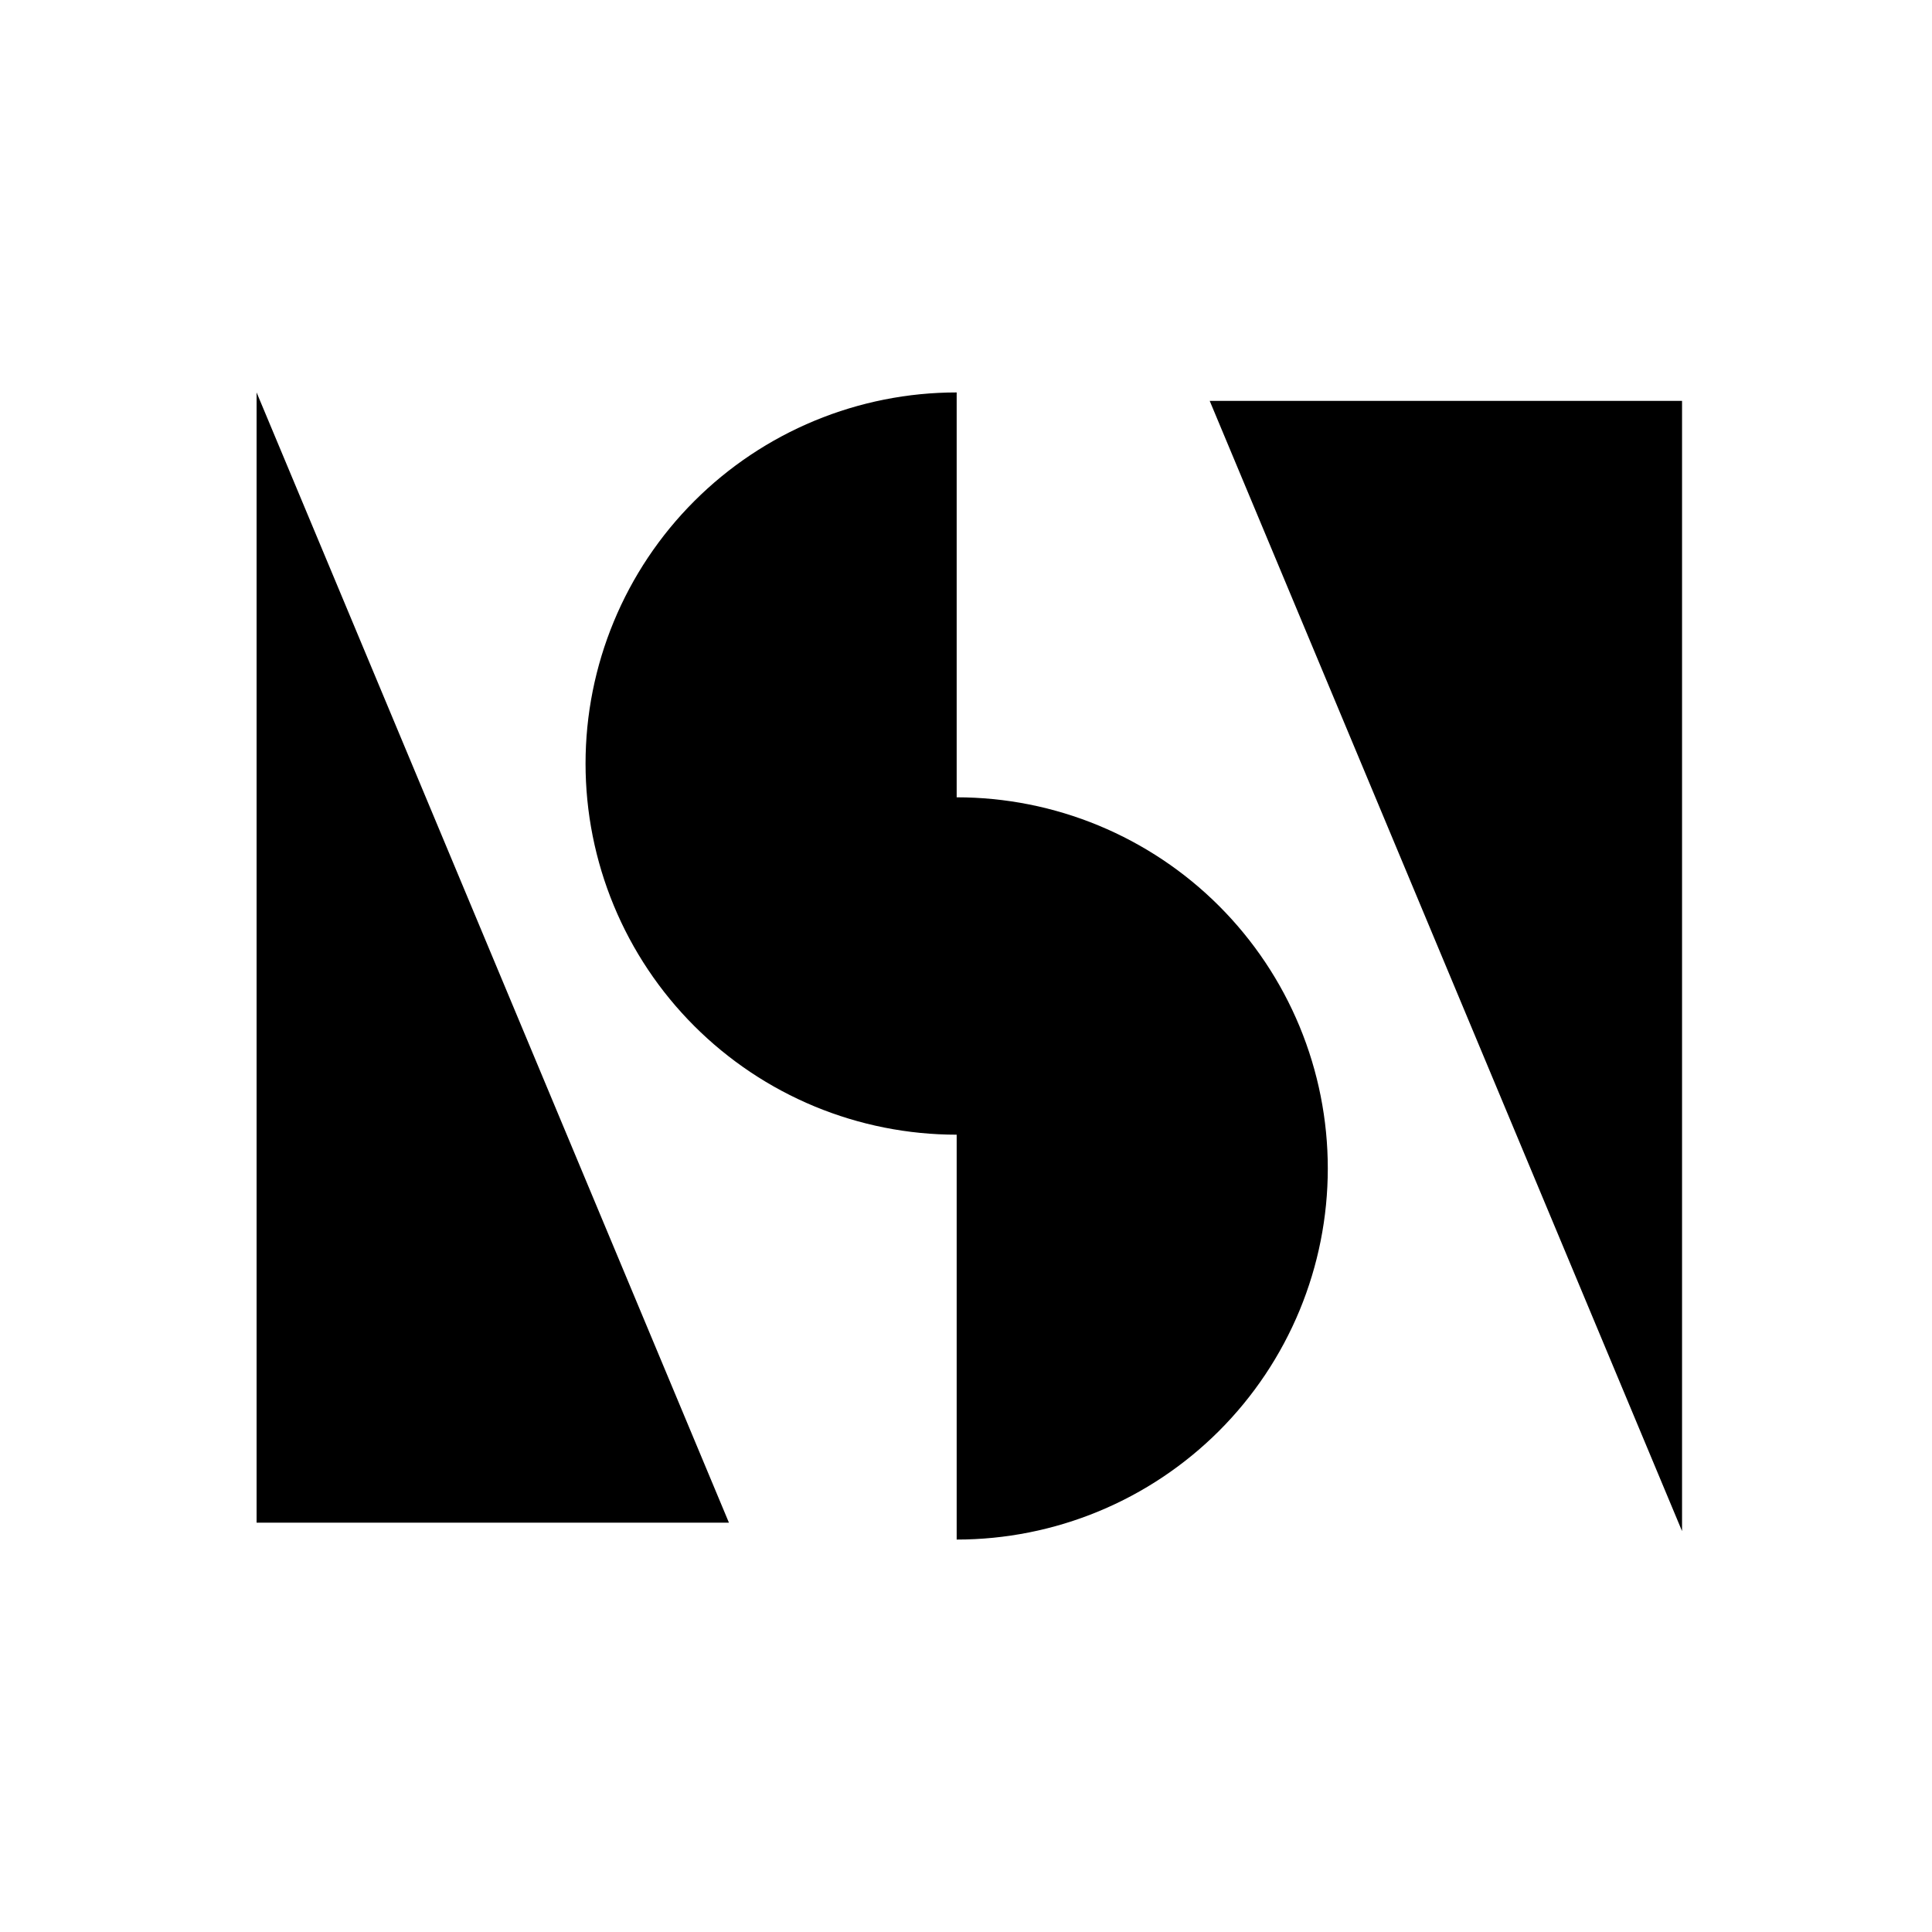<svg width="128" height="128" viewBox="0 0 128 128" fill="none" xmlns="http://www.w3.org/2000/svg">
<rect width="128" height="128" fill="white"/>
<path fill-rule="evenodd" clip-rule="evenodd" d="M53.973 73.305C56.956 74.54 60.153 75.176 63.382 75.176V77.412L63.382 102C66.611 102 69.808 101.364 72.792 100.128C75.775 98.893 78.486 97.081 80.769 94.798C83.052 92.515 84.863 89.804 86.099 86.821C87.334 83.838 87.97 80.641 87.97 77.412C87.97 74.183 87.334 70.985 86.099 68.002C84.863 65.019 83.052 62.309 80.769 60.025C78.486 57.742 75.775 55.931 72.792 54.695C69.808 53.459 66.611 52.824 63.382 52.824V50.588L63.382 26C60.153 26 56.956 26.636 53.973 27.872C50.99 29.107 48.279 30.919 45.996 33.202C43.712 35.485 41.901 38.196 40.666 41.179C39.43 44.162 38.794 47.359 38.794 50.588C38.794 53.817 39.43 57.014 40.666 59.998C41.901 62.981 43.712 65.692 45.996 67.975C48.279 70.258 50.99 72.069 53.973 73.305ZM17 100.882V26L48.294 100.882H17ZM111.44 26.559V101.441L80.146 26.559H111.44Z" fill="black"/>
</svg>
